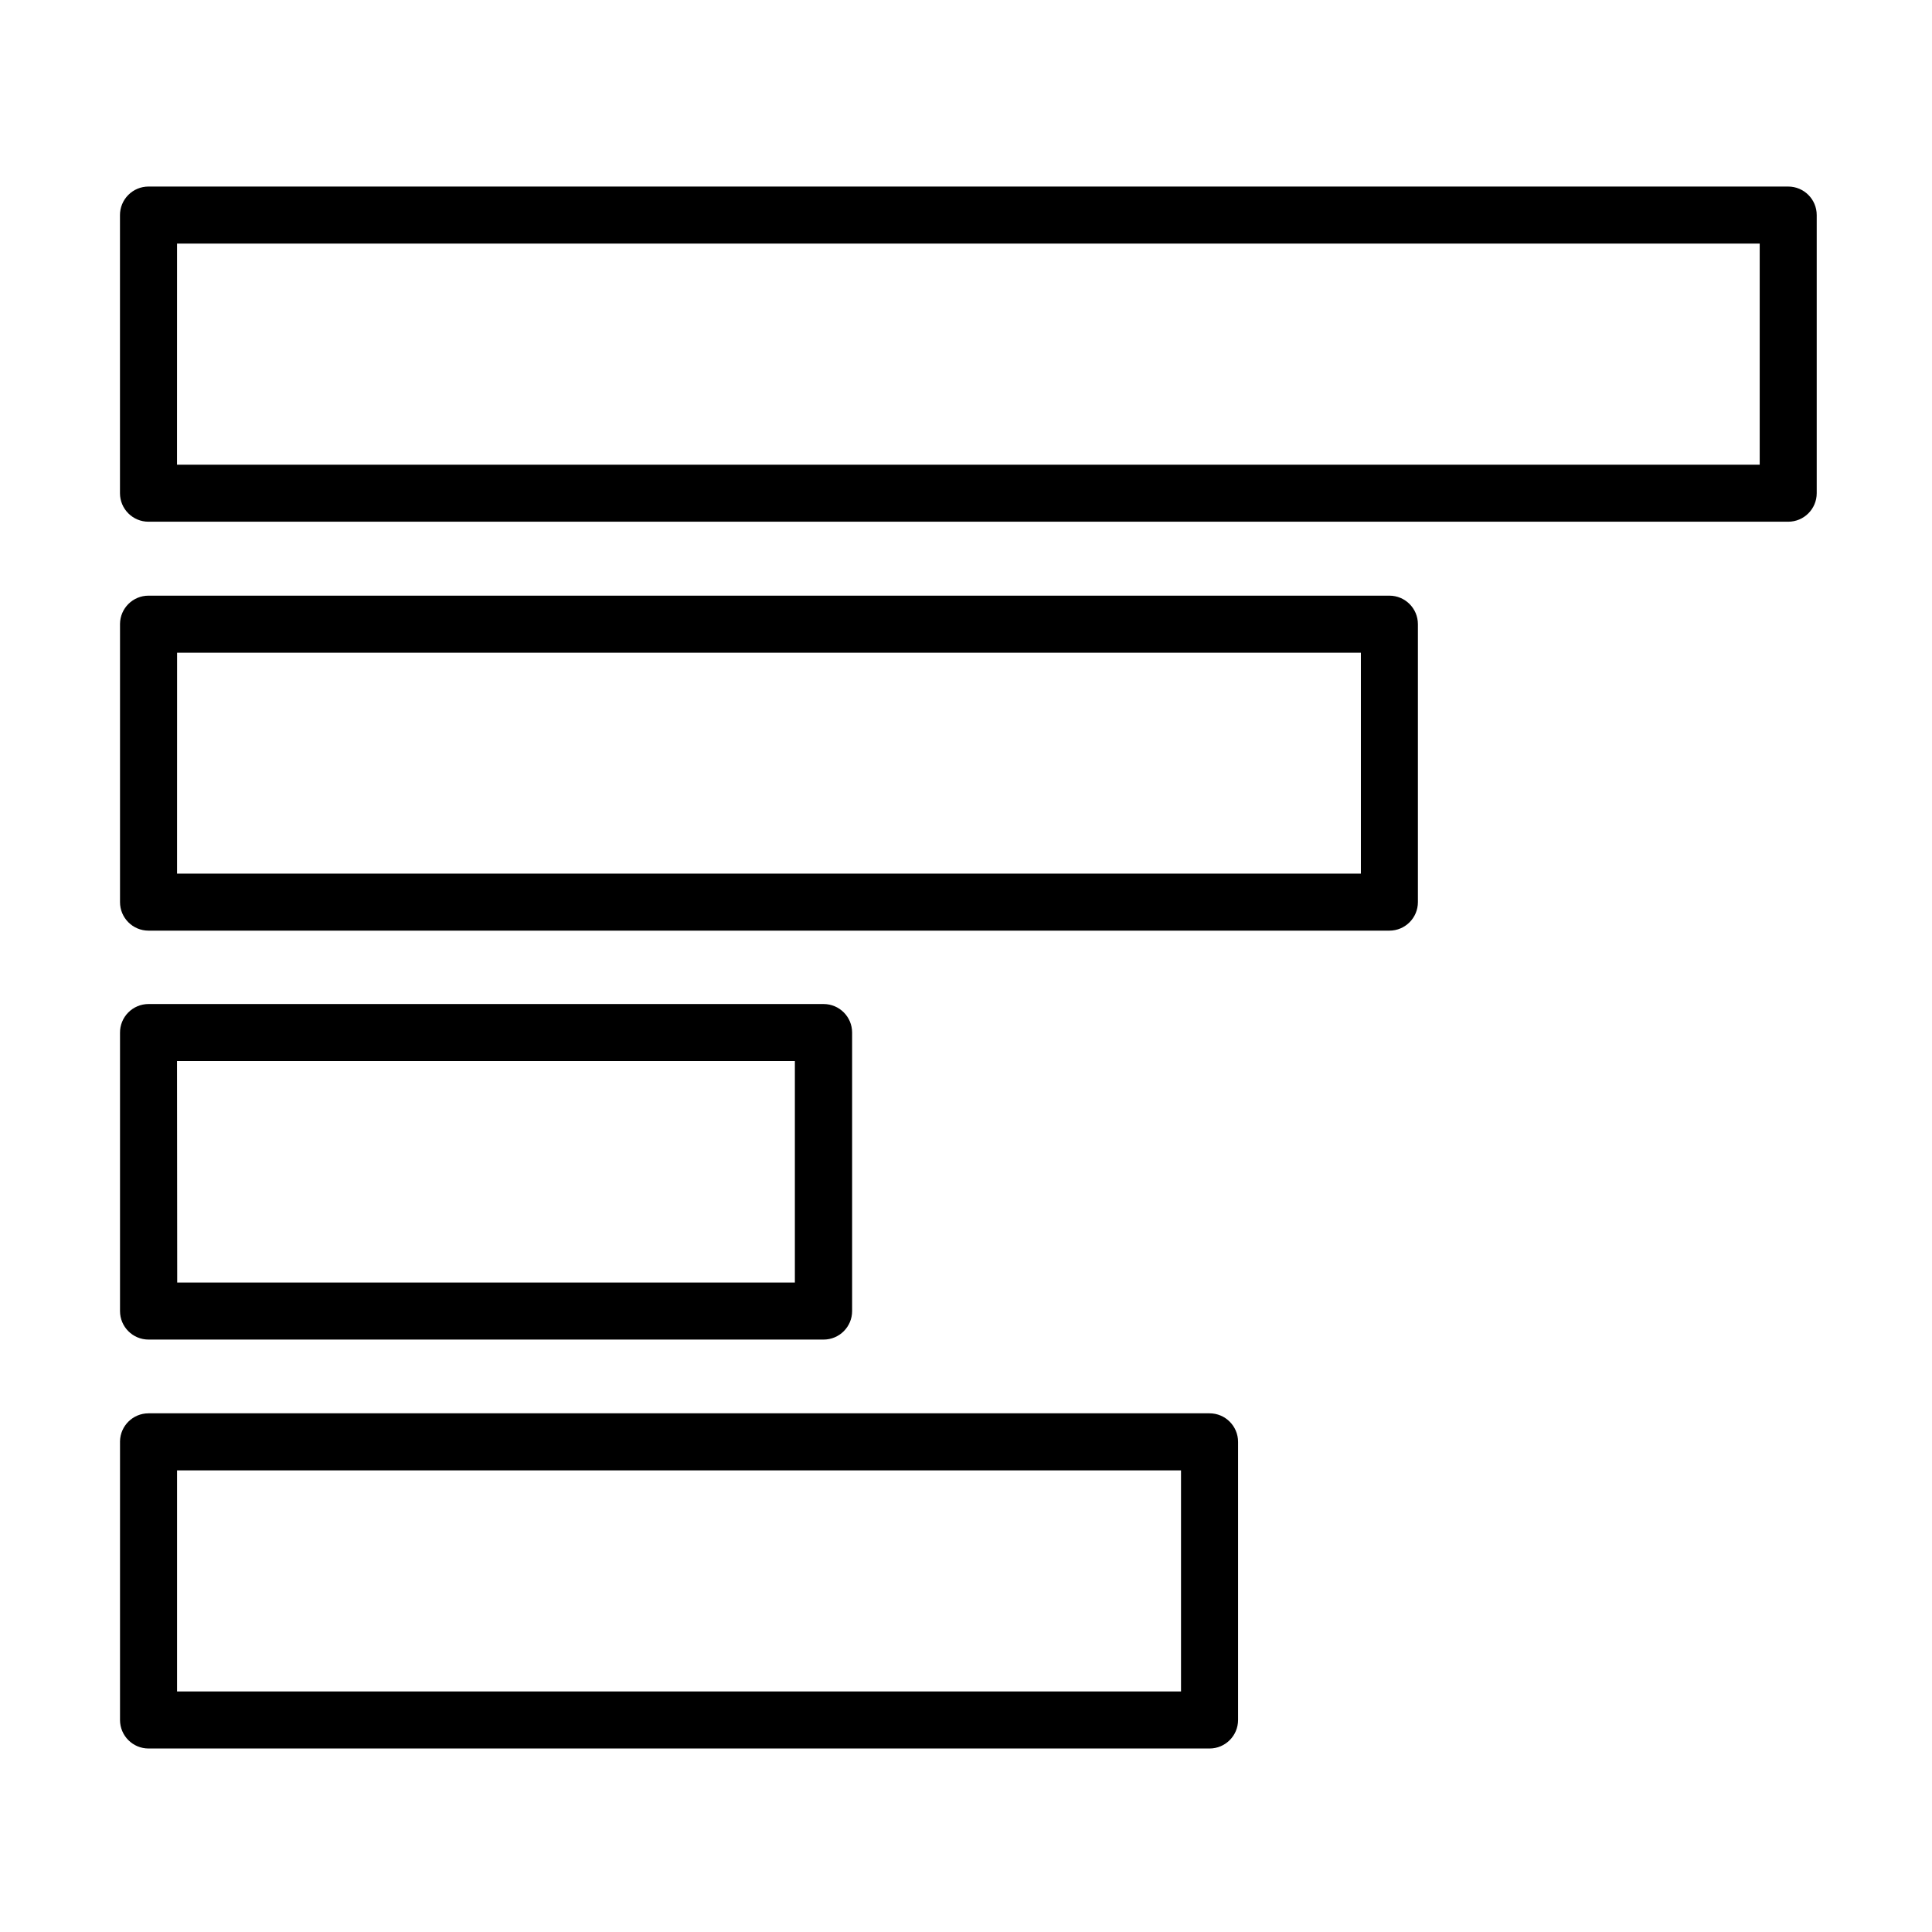 <?xml version="1.0" encoding="UTF-8"?>
<!-- Uploaded to: SVG Repo, www.svgrepo.com, Generator: SVG Repo Mixer Tools -->
<svg fill="#000000" width="800px" height="800px" version="1.1" viewBox="144 144 512 512" xmlns="http://www.w3.org/2000/svg">
 <g>
  <path d="m617.89 282.26h-434.54c-4.172 0-7.555-3.383-7.555-7.559v-73.656c-0.016-2.012 0.777-3.945 2.195-5.375 1.418-1.43 3.348-2.231 5.359-2.231h434.54c4.176 0 7.559 3.383 7.559 7.555v73.707c0 4.176-3.383 7.559-7.559 7.559zm-426.98-15.113h419.43v-58.594h-419.42z"/>
  <path d="m512.2 390.63h-328.84c-4.172 0-7.555-3.383-7.555-7.559v-73.758c0.055-4.133 3.422-7.457 7.555-7.457h328.84c4.176 0 7.559 3.383 7.559 7.559v73.656c0 4.176-3.383 7.559-7.559 7.559zm-321.28-15.113 313.73-0.004v-58.543h-313.72z"/>
  <path d="m362.26 499h-178.9c-4.172 0-7.555-3.383-7.555-7.555v-73.707c-0.027-2.023 0.758-3.973 2.176-5.41 1.422-1.441 3.359-2.25 5.379-2.25h178.9c4.176 0 7.559 3.383 7.559 7.559v73.809c0 4.172-3.383 7.555-7.559 7.555zm-171.3-15.113h163.69v-58.695h-163.74z"/>
  <path d="m464.54 607.37h-281.18c-4.172 0-7.555-3.383-7.555-7.559v-73.859c0.082-4.113 3.441-7.406 7.555-7.406h281.18c4.176 0 7.559 3.387 7.559 7.559v73.707c0 4.176-3.383 7.559-7.559 7.559zm-273.62-15.113h266.06v-58.594h-266.06z"/>
 </g>
</svg>